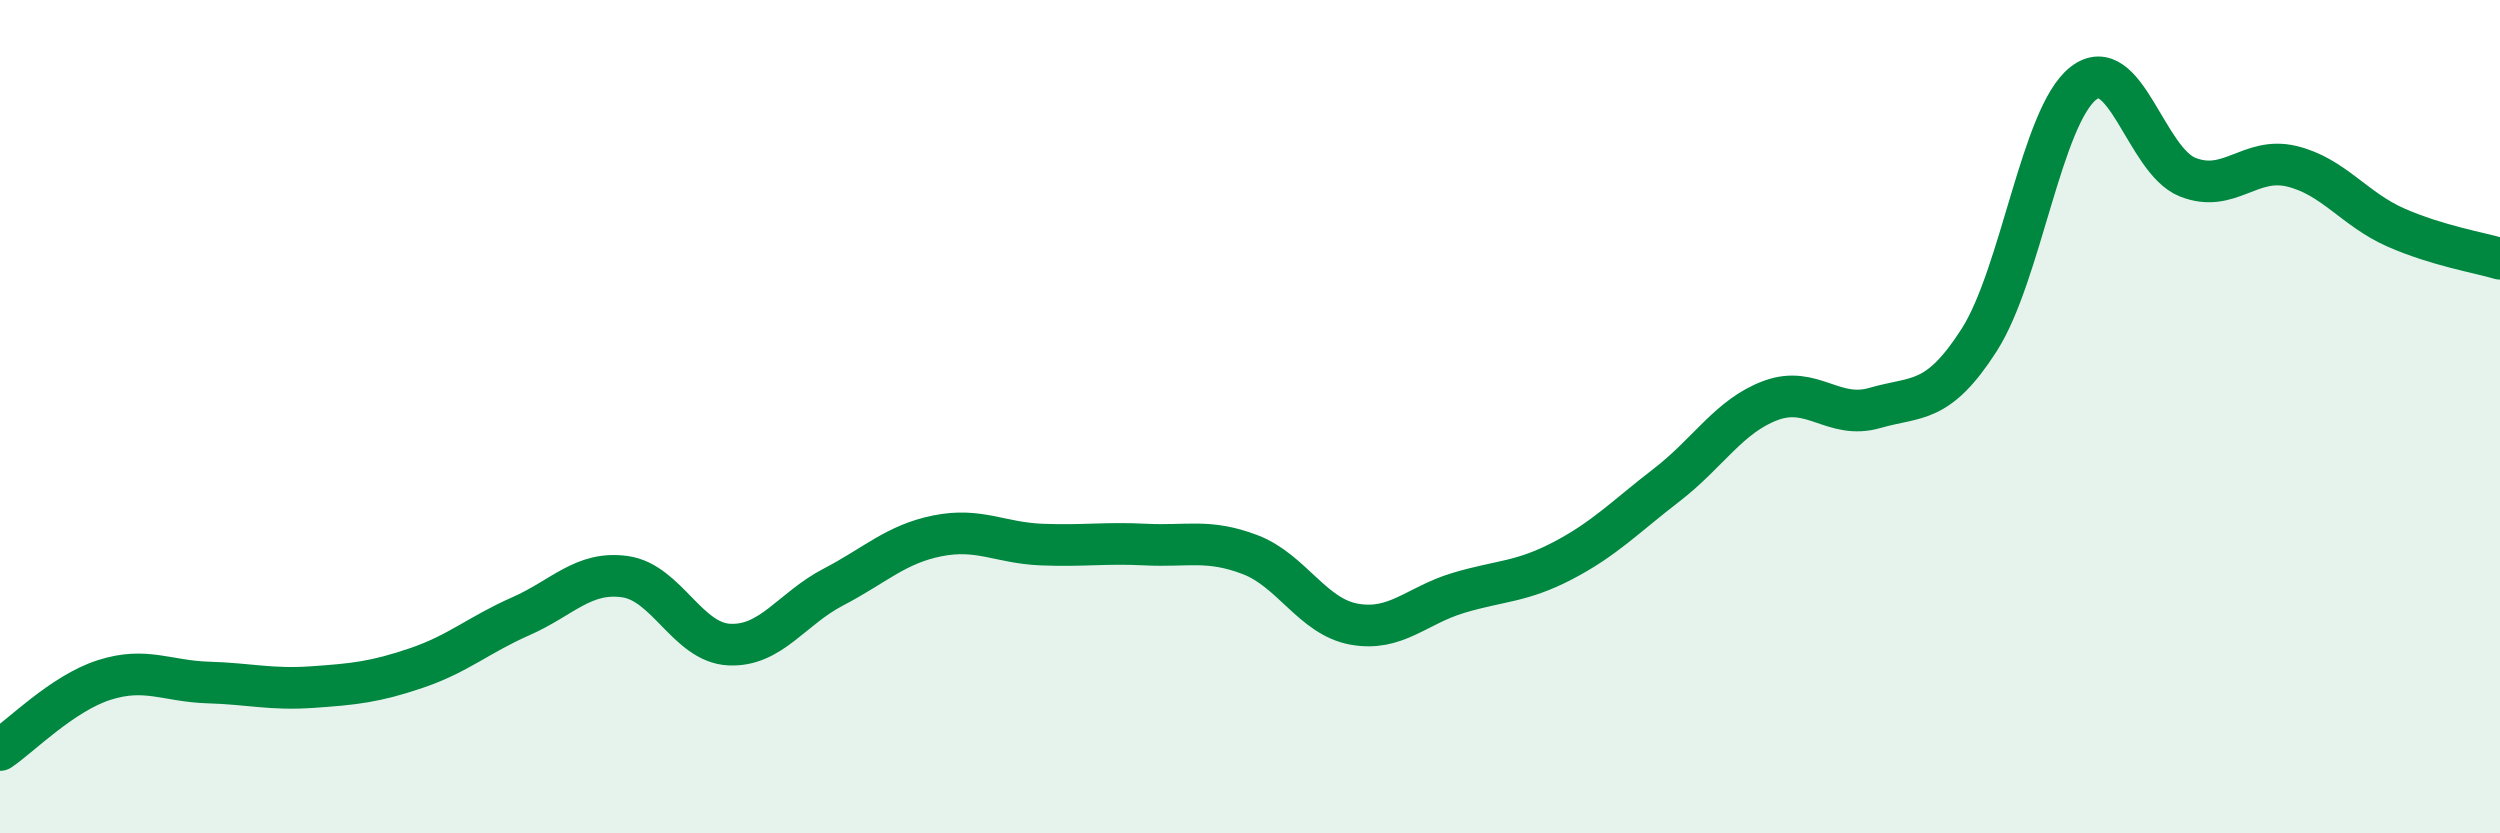 
    <svg width="60" height="20" viewBox="0 0 60 20" xmlns="http://www.w3.org/2000/svg">
      <path
        d="M 0,18 C 0.5,17.66 1.5,16.64 2.5,16.32 C 3.5,16 4,16.35 5,16.38 C 6,16.41 6.5,16.56 7.5,16.49 C 8.5,16.42 9,16.37 10,16.03 C 11,15.69 11.5,15.23 12.5,14.79 C 13.5,14.35 14,13.7 15,13.84 C 16,13.98 16.5,15.42 17.5,15.47 C 18.5,15.52 19,14.61 20,14.09 C 21,13.57 21.5,13.06 22.5,12.86 C 23.5,12.66 24,13.03 25,13.07 C 26,13.11 26.5,13.02 27.5,13.07 C 28.5,13.12 29,12.93 30,13.31 C 31,13.69 31.5,14.8 32.5,14.98 C 33.5,15.16 34,14.53 35,14.23 C 36,13.93 36.5,13.98 37.5,13.46 C 38.5,12.94 39,12.41 40,11.64 C 41,10.87 41.5,9.98 42.5,9.61 C 43.5,9.24 44,10.08 45,9.79 C 46,9.5 46.5,9.72 47.5,8.16 C 48.5,6.6 49,2.78 50,2 C 51,1.22 51.5,3.85 52.5,4.25 C 53.5,4.65 54,3.75 55,3.99 C 56,4.23 56.5,5.02 57.5,5.46 C 58.5,5.9 59.5,6.06 60,6.21L60 20L0 20Z"
        fill="#008740"
        opacity="0.1"
        stroke-linecap="round"
        stroke-linejoin="round"
      />
      <path
        d="M 0,18 C 0.5,17.66 1.5,16.64 2.5,16.32 C 3.5,16 4,16.35 5,16.38 C 6,16.41 6.5,16.56 7.5,16.49 C 8.5,16.42 9,16.37 10,16.03 C 11,15.69 11.5,15.23 12.5,14.79 C 13.5,14.35 14,13.7 15,13.84 C 16,13.98 16.5,15.42 17.5,15.47 C 18.5,15.52 19,14.61 20,14.09 C 21,13.57 21.5,13.06 22.5,12.86 C 23.5,12.66 24,13.03 25,13.07 C 26,13.11 26.5,13.02 27.5,13.07 C 28.5,13.12 29,12.93 30,13.31 C 31,13.69 31.5,14.8 32.5,14.98 C 33.5,15.16 34,14.53 35,14.23 C 36,13.93 36.5,13.98 37.5,13.46 C 38.5,12.94 39,12.41 40,11.64 C 41,10.87 41.5,9.98 42.5,9.61 C 43.5,9.24 44,10.08 45,9.79 C 46,9.5 46.5,9.72 47.5,8.16 C 48.5,6.6 49,2.78 50,2 C 51,1.22 51.5,3.85 52.5,4.25 C 53.5,4.65 54,3.75 55,3.99 C 56,4.23 56.5,5.02 57.5,5.46 C 58.5,5.9 59.5,6.06 60,6.21"
        stroke="#008740"
        stroke-width="1"
        fill="none"
        stroke-linecap="round"
        stroke-linejoin="round"
      />
    </svg>
  